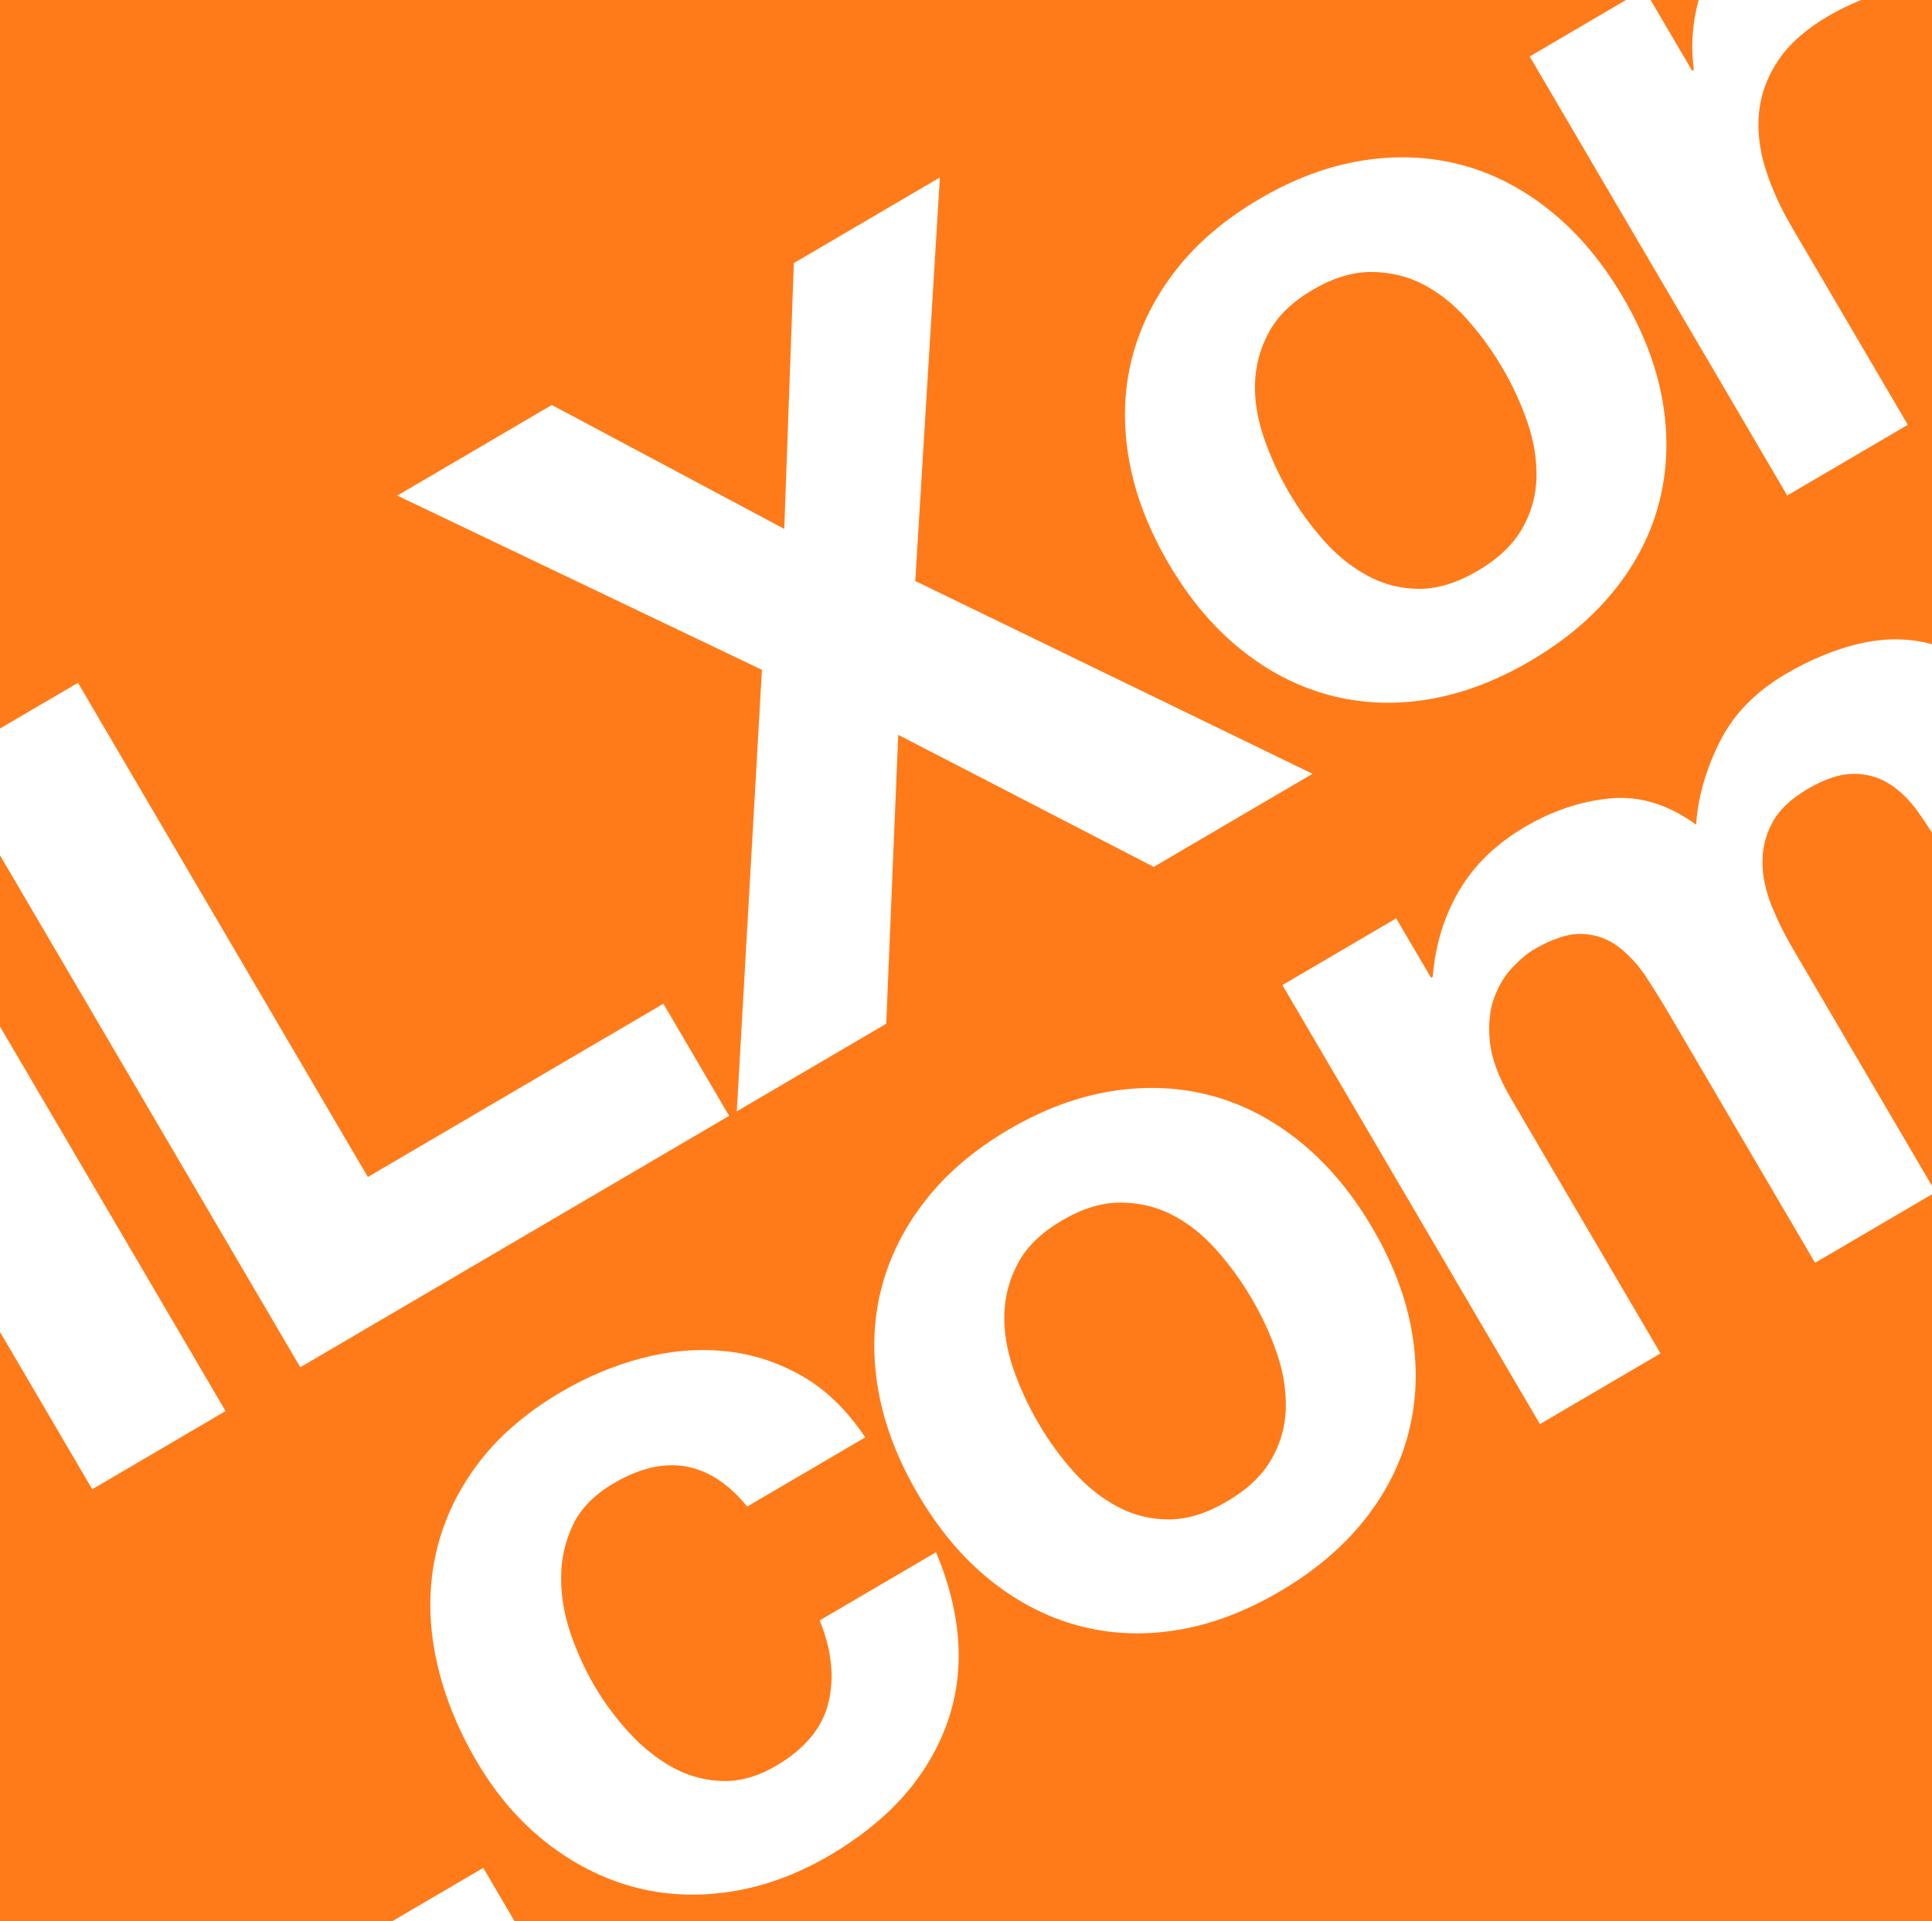 <?xml version="1.0" encoding="UTF-8" standalone="no"?>
<svg
   width="4905.81"
   height="4878.61"
   viewBox="0 0 4905.81 4878.61"
   version="1.1"
   xml:space="preserve"
   style="clip-rule:evenodd;fill-rule:evenodd;stroke-linejoin:round;stroke-miterlimit:2"
   id="svg12"
   xmlns="http://www.w3.org/2000/svg"
   xmlns:svg="http://www.w3.org/2000/svg"><rect x="0" y="0" width="4905.81" height="4878.61" fill="#333333" stroke="none"/><defs
   id="defs12" />
    <g
   transform="translate(-1613.72,-2355.98)"
   id="g12">
        <g
   id="g11">
            <clipPath
   id="_clip1">
                <rect
   x="1613.72"
   y="2355.98"
   width="4905.81"
   height="4878.61"
   id="rect1" />
            </clipPath>
            <g
   clip-path="url(#_clip1)"
   id="g10">
                <g
   transform="matrix(0.834,0,0,0.834,371.844,-4029.19)"
   id="g2">
                    <rect
   x="1473.69"
   y="7627.54"
   width="5899.47"
   height="5899.47"
   style="fill:#ff7b19"
   id="rect2" />
                </g>
                <g
   transform="matrix(3.399,-1.993,2.606,4.443,-25770.5,-30041.8)"
   id="g9">
                    <rect
   x="1400.54"
   y="8424.77"
   width="99.599"
   height="346.541"
   style="fill:#ffffff;fill-rule:nonzero"
   id="rect3" />
                    <path
   d="m 1555.96,8424.77 v 346.54 h 320.37 v -64.07 h -220.77 v -282.47 z"
   style="fill:#ffffff;fill-rule:nonzero"
   id="path3" />
                    <path
   d="m 2040,8589.79 -157.96,181.52 h 111.65 l 100.87,-119.88 98.96,119.88 h 118.63 l -157.96,-181.04 145.27,-165.5 h -109.11 l -91.99,110.66 -88.81,-110.66 h -115.46 z"
   style="fill:#ffffff;fill-rule:nonzero"
   id="path4" />
                    <path
   d="m 2390.82,8646.09 c 0,-10.03 1.26,-19.9 3.8,-29.61 2.54,-9.7 6.87,-18.28 13.01,-25.72 6.13,-7.44 14.27,-13.51 24.42,-18.2 10.15,-4.69 22.84,-7.04 38.06,-7.04 15.23,0 28.02,2.35 38.38,7.04 10.37,4.69 18.61,10.76 24.75,18.2 6.13,7.44 10.46,16.02 13,25.72 2.54,9.71 3.81,19.58 3.81,29.61 0,10.03 -1.27,19.82 -3.81,29.36 -2.54,9.55 -6.87,18.12 -13,25.73 -6.14,7.6 -14.38,13.67 -24.75,18.2 -10.36,4.53 -23.15,6.79 -38.38,6.79 -15.22,0 -27.91,-2.26 -38.06,-6.79 -10.15,-4.53 -18.29,-10.6 -24.42,-18.2 -6.14,-7.61 -10.47,-16.18 -13.01,-25.73 -2.54,-9.54 -3.8,-19.33 -3.8,-29.36 z m -90.09,0 c 0,20.06 4.02,38.18 12.06,54.36 8.03,16.18 19.45,30.01 34.25,41.5 14.81,11.48 32.57,20.3 53.29,26.45 20.72,6.15 43.99,9.22 69.78,9.22 25.8,0 49.17,-3.07 70.1,-9.22 20.94,-6.15 38.81,-14.97 53.61,-26.45 14.8,-11.49 26.22,-25.32 34.26,-41.5 8.03,-16.18 12.05,-34.3 12.05,-54.36 0,-20.06 -4.02,-38.26 -12.05,-54.6 -8.04,-16.34 -19.46,-30.26 -34.26,-41.74 -14.8,-11.49 -32.67,-20.39 -53.61,-26.7 -20.93,-6.31 -44.3,-9.46 -70.1,-9.46 -25.79,0 -49.06,3.15 -69.78,9.46 -20.72,6.31 -38.48,15.21 -53.29,26.7 -14.8,11.48 -26.22,25.4 -34.25,41.74 -8.04,16.34 -12.06,34.54 -12.06,54.6 z"
   style="fill:#ffffff;fill-rule:nonzero"
   id="path5" />
                    <path
   d="m 2666.77,8520.38 v 250.93 h 90.09 v -113.09 c 0,-11.32 1.48,-21.84 4.44,-31.54 2.96,-9.71 7.93,-18.2 14.9,-25.49 6.98,-7.27 16.18,-13.02 27.6,-17.22 11.42,-4.21 25.38,-6.31 41.87,-6.31 5.5,0 11.21,0.24 17.13,0.72 5.92,0.49 10.99,1.05 15.22,1.7 v -64.06 c -7.19,-1.62 -13.74,-2.43 -19.66,-2.43 -11.42,0 -22.42,1.29 -32.99,3.88 -10.57,2.59 -20.51,6.23 -29.82,10.92 -9.3,4.69 -17.55,10.36 -24.74,16.99 -7.19,6.63 -12.9,13.83 -17.13,21.6 h -1.27 v -46.6 z"
   style="fill:#ffffff;fill-rule:nonzero"
   id="path6" />
                    <rect
   x="1394.83"
   y="9029.84"
   width="99.599"
   height="74.744"
   style="fill:#ffffff;fill-rule:nonzero"
   id="rect6" />
                    <path
   d="m 1758.97,8941.99 h 88.18 c -1.27,-16.18 -6.35,-30.17 -15.23,-41.98 -8.88,-11.81 -20.4,-21.68 -34.57,-29.61 -14.17,-7.92 -30.24,-13.83 -48.22,-17.71 -17.97,-3.88 -36.68,-5.83 -56.14,-5.83 -26.64,0 -50.33,3.4 -71.05,10.2 -20.72,6.79 -38.27,16.26 -52.65,28.39 -14.38,12.13 -25.27,26.53 -32.67,43.2 -7.41,16.66 -11.11,34.7 -11.11,54.11 0,18.77 4.02,36 12.06,51.69 8.03,15.7 19.24,29.2 33.62,40.53 14.38,11.32 31.83,20.14 52.34,26.45 20.51,6.31 43.03,9.47 67.56,9.47 43.56,0 79.3,-8.74 107.21,-26.21 27.91,-17.48 44.83,-42.88 50.75,-76.2 h -86.91 c -2.96,15.53 -10.26,27.9 -21.89,37.12 -11.63,9.23 -28.23,13.84 -49.8,13.84 -13.95,0 -25.79,-2.43 -35.52,-7.28 -9.73,-4.86 -17.45,-11.08 -23.16,-18.69 -5.71,-7.6 -9.83,-16.1 -12.37,-25.48 -2.53,-9.38 -3.8,-18.6 -3.8,-27.66 0,-9.39 1.27,-18.85 3.8,-28.4 2.54,-9.54 6.88,-18.28 13.01,-26.21 6.13,-7.92 14.06,-14.39 23.79,-19.41 9.72,-5.02 21.78,-7.52 36.16,-7.52 38.48,0 60.69,14.39 66.61,43.19 z"
   style="fill:#ffffff;fill-rule:nonzero"
   id="path7" />
                    <path
   d="m 1948.02,8979.36 c 0,-10.03 1.26,-19.89 3.8,-29.6 2.54,-9.71 6.87,-18.28 13.01,-25.73 6.13,-7.44 14.27,-13.5 24.42,-18.2 10.15,-4.69 22.84,-7.03 38.06,-7.03 15.23,0 28.02,2.34 38.38,7.03 10.36,4.7 18.61,10.76 24.74,18.2 6.14,7.45 10.47,16.02 13.01,25.73 2.54,9.71 3.8,19.57 3.8,29.6 0,10.04 -1.26,19.82 -3.8,29.37 -2.54,9.54 -6.87,18.12 -13.01,25.72 -6.13,7.61 -14.38,13.67 -24.74,18.2 -10.36,4.53 -23.15,6.8 -38.38,6.8 -15.22,0 -27.91,-2.27 -38.06,-6.8 -10.15,-4.53 -18.29,-10.59 -24.42,-18.2 -6.14,-7.6 -10.47,-16.18 -13.01,-25.72 -2.54,-9.55 -3.8,-19.33 -3.8,-29.37 z m -90.09,0 c 0,20.07 4.02,38.19 12.06,54.36 8.03,16.18 19.45,30.02 34.25,41.5 14.8,11.49 32.57,20.31 53.29,26.45 20.72,6.15 43.98,9.23 69.78,9.23 25.8,0 49.17,-3.08 70.1,-9.23 20.94,-6.14 38.81,-14.96 53.61,-26.45 14.8,-11.48 26.22,-25.32 34.26,-41.5 8.03,-16.17 12.05,-34.29 12.05,-54.36 0,-20.06 -4.02,-38.26 -12.05,-54.6 -8.04,-16.34 -19.46,-30.25 -34.26,-41.74 -14.8,-11.48 -32.67,-20.38 -53.61,-26.69 -20.93,-6.31 -44.3,-9.47 -70.1,-9.47 -25.8,0 -49.06,3.16 -69.78,9.47 -20.72,6.31 -38.49,15.21 -53.29,26.69 -14.8,11.49 -26.22,25.4 -34.25,41.74 -8.04,16.34 -12.06,34.54 -12.06,54.6 z"
   style="fill:#ffffff;fill-rule:nonzero"
   id="path8" />
                    <path
   d="m 2226.51,8853.66 v 250.93 h 90.08 v -145.61 c 0,-12.3 2.33,-22.24 6.98,-29.85 4.65,-7.6 10.26,-13.43 16.81,-17.47 6.56,-4.05 13.32,-6.8 20.3,-8.25 6.98,-1.46 12.58,-2.19 16.81,-2.19 14.38,0 25.27,1.86 32.67,5.59 7.41,3.72 12.69,8.65 15.86,14.8 3.18,6.15 4.97,12.86 5.4,20.14 0.42,7.28 0.63,14.64 0.63,22.08 v 140.76 h 90.08 V 8964.8 c 0,-7.76 0.74,-15.45 2.22,-23.05 1.48,-7.6 4.44,-14.4 8.89,-20.39 4.44,-5.98 10.57,-10.83 18.39,-14.55 7.83,-3.73 18.08,-5.59 30.77,-5.59 12.69,0 22.73,1.62 30.13,4.86 7.4,3.23 13.01,7.6 16.81,13.1 3.81,5.5 6.14,11.97 6.98,19.41 0.85,7.45 1.27,15.38 1.27,23.79 v 142.21 h 90.08 v -167.94 c 0,-16.17 -2.96,-30.01 -8.88,-41.49 -5.92,-11.49 -14.17,-20.79 -24.74,-27.91 -10.57,-7.12 -23.26,-12.3 -38.06,-15.53 -14.8,-3.24 -30.87,-4.86 -48.21,-4.86 -22.84,0 -42.61,4.21 -59.32,12.62 -16.7,8.42 -29.92,18.12 -39.65,29.12 -8.88,-15.53 -21.88,-26.37 -39.01,-32.51 -17.13,-6.15 -36.06,-9.23 -56.78,-9.23 -21.57,0 -40.71,3.56 -57.41,10.68 -16.71,7.12 -30.98,17.15 -42.82,30.09 h -1.27 v -33.97 z"
   style="fill:#ffffff;fill-rule:nonzero"
   id="path9" />
                </g>
            </g>
        </g>
    </g>
</svg>
